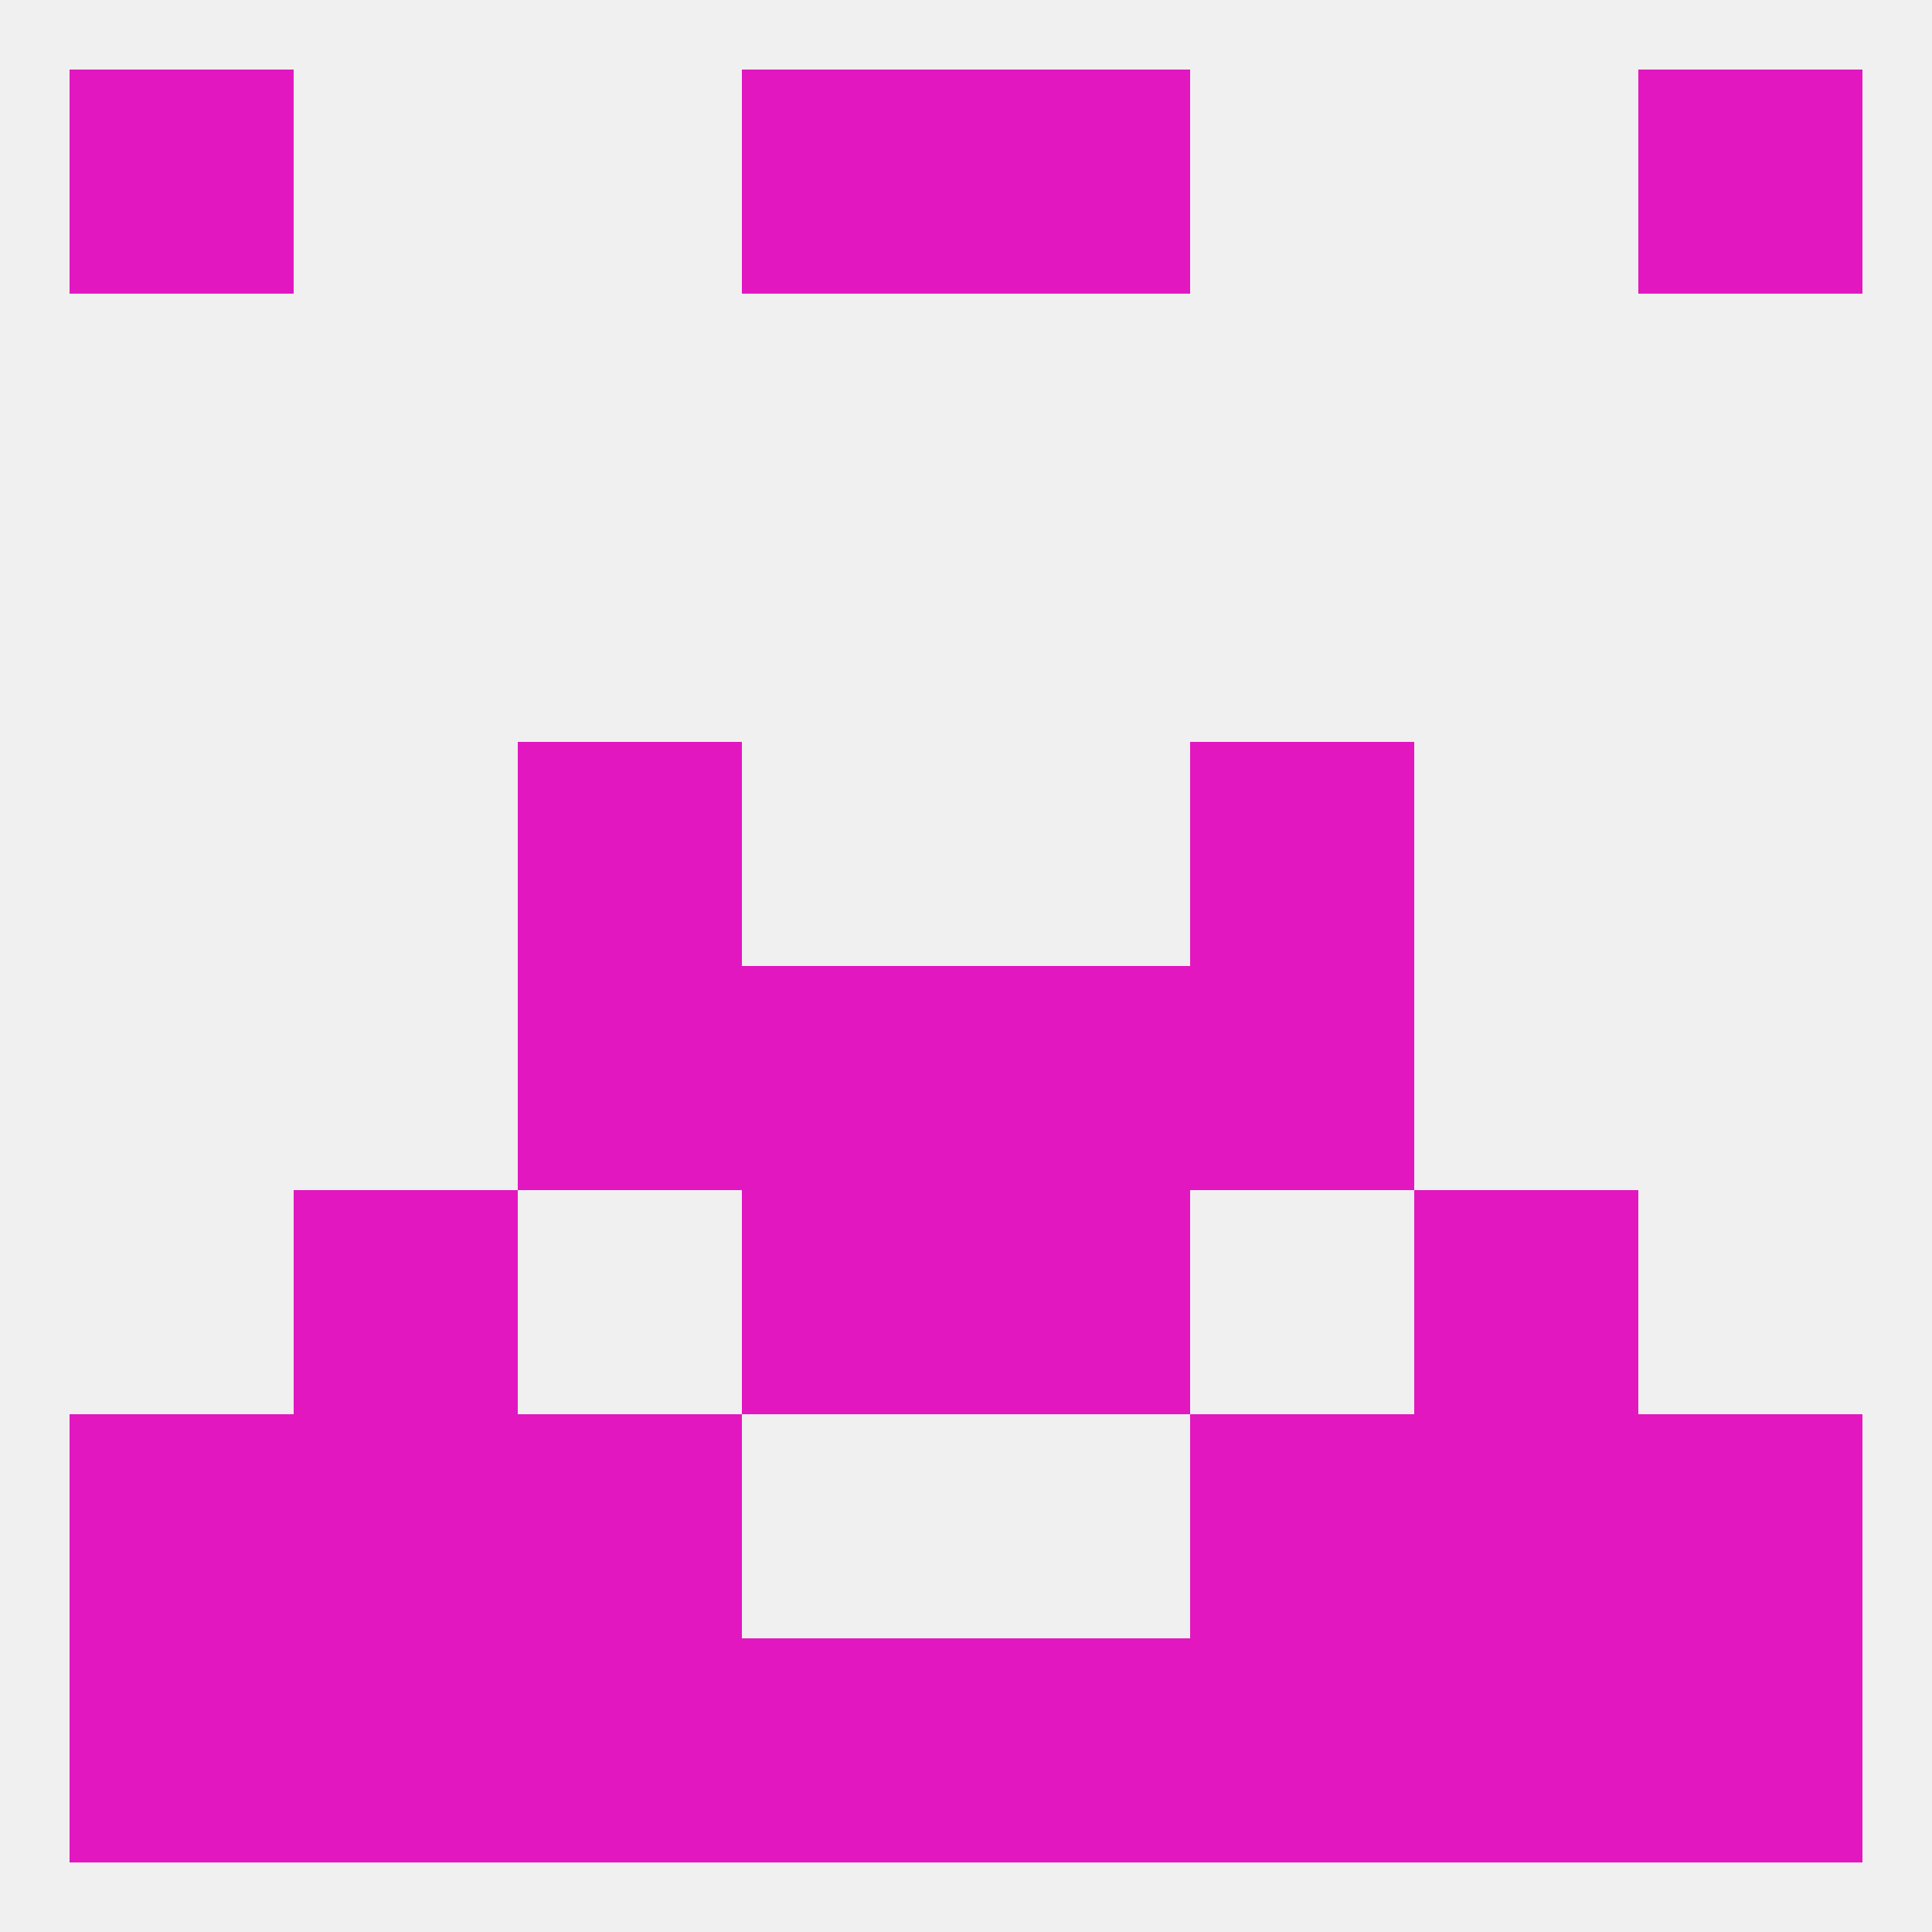 
<!--   <?xml version="1.0"?> -->
<svg version="1.1" baseprofile="full" xmlns="http://www.w3.org/2000/svg" xmlns:xlink="http://www.w3.org/1999/xlink" xmlns:ev="http://www.w3.org/2001/xml-events" width="250" height="250" viewBox="0 0 250 250" >
	<rect width="100%" height="100%" fill="rgba(240,240,240,255)"/>

	<rect x="38" y="154" width="29" height="29" fill="rgba(226,23,192,255)"/>
	<rect x="183" y="154" width="29" height="29" fill="rgba(226,23,192,255)"/>
	<rect x="96" y="154" width="29" height="29" fill="rgba(226,23,192,255)"/>
	<rect x="125" y="154" width="29" height="29" fill="rgba(226,23,192,255)"/>
	<rect x="67" y="125" width="29" height="29" fill="rgba(226,23,192,255)"/>
	<rect x="154" y="125" width="29" height="29" fill="rgba(226,23,192,255)"/>
	<rect x="96" y="125" width="29" height="29" fill="rgba(226,23,192,255)"/>
	<rect x="125" y="125" width="29" height="29" fill="rgba(226,23,192,255)"/>
	<rect x="67" y="96" width="29" height="29" fill="rgba(226,23,192,255)"/>
	<rect x="154" y="96" width="29" height="29" fill="rgba(226,23,192,255)"/>
	<rect x="183" y="212" width="29" height="29" fill="rgba(226,23,192,255)"/>
	<rect x="154" y="212" width="29" height="29" fill="rgba(226,23,192,255)"/>
	<rect x="96" y="212" width="29" height="29" fill="rgba(226,23,192,255)"/>
	<rect x="9" y="212" width="29" height="29" fill="rgba(226,23,192,255)"/>
	<rect x="67" y="212" width="29" height="29" fill="rgba(226,23,192,255)"/>
	<rect x="125" y="212" width="29" height="29" fill="rgba(226,23,192,255)"/>
	<rect x="212" y="212" width="29" height="29" fill="rgba(226,23,192,255)"/>
	<rect x="38" y="212" width="29" height="29" fill="rgba(226,23,192,255)"/>
	<rect x="96" y="9" width="29" height="29" fill="rgba(226,23,192,255)"/>
	<rect x="125" y="9" width="29" height="29" fill="rgba(226,23,192,255)"/>
	<rect x="9" y="9" width="29" height="29" fill="rgba(226,23,192,255)"/>
	<rect x="212" y="9" width="29" height="29" fill="rgba(226,23,192,255)"/>
	<rect x="183" y="183" width="29" height="29" fill="rgba(226,23,192,255)"/>
	<rect x="9" y="183" width="29" height="29" fill="rgba(226,23,192,255)"/>
	<rect x="212" y="183" width="29" height="29" fill="rgba(226,23,192,255)"/>
	<rect x="67" y="183" width="29" height="29" fill="rgba(226,23,192,255)"/>
	<rect x="154" y="183" width="29" height="29" fill="rgba(226,23,192,255)"/>
	<rect x="38" y="183" width="29" height="29" fill="rgba(226,23,192,255)"/>
</svg>